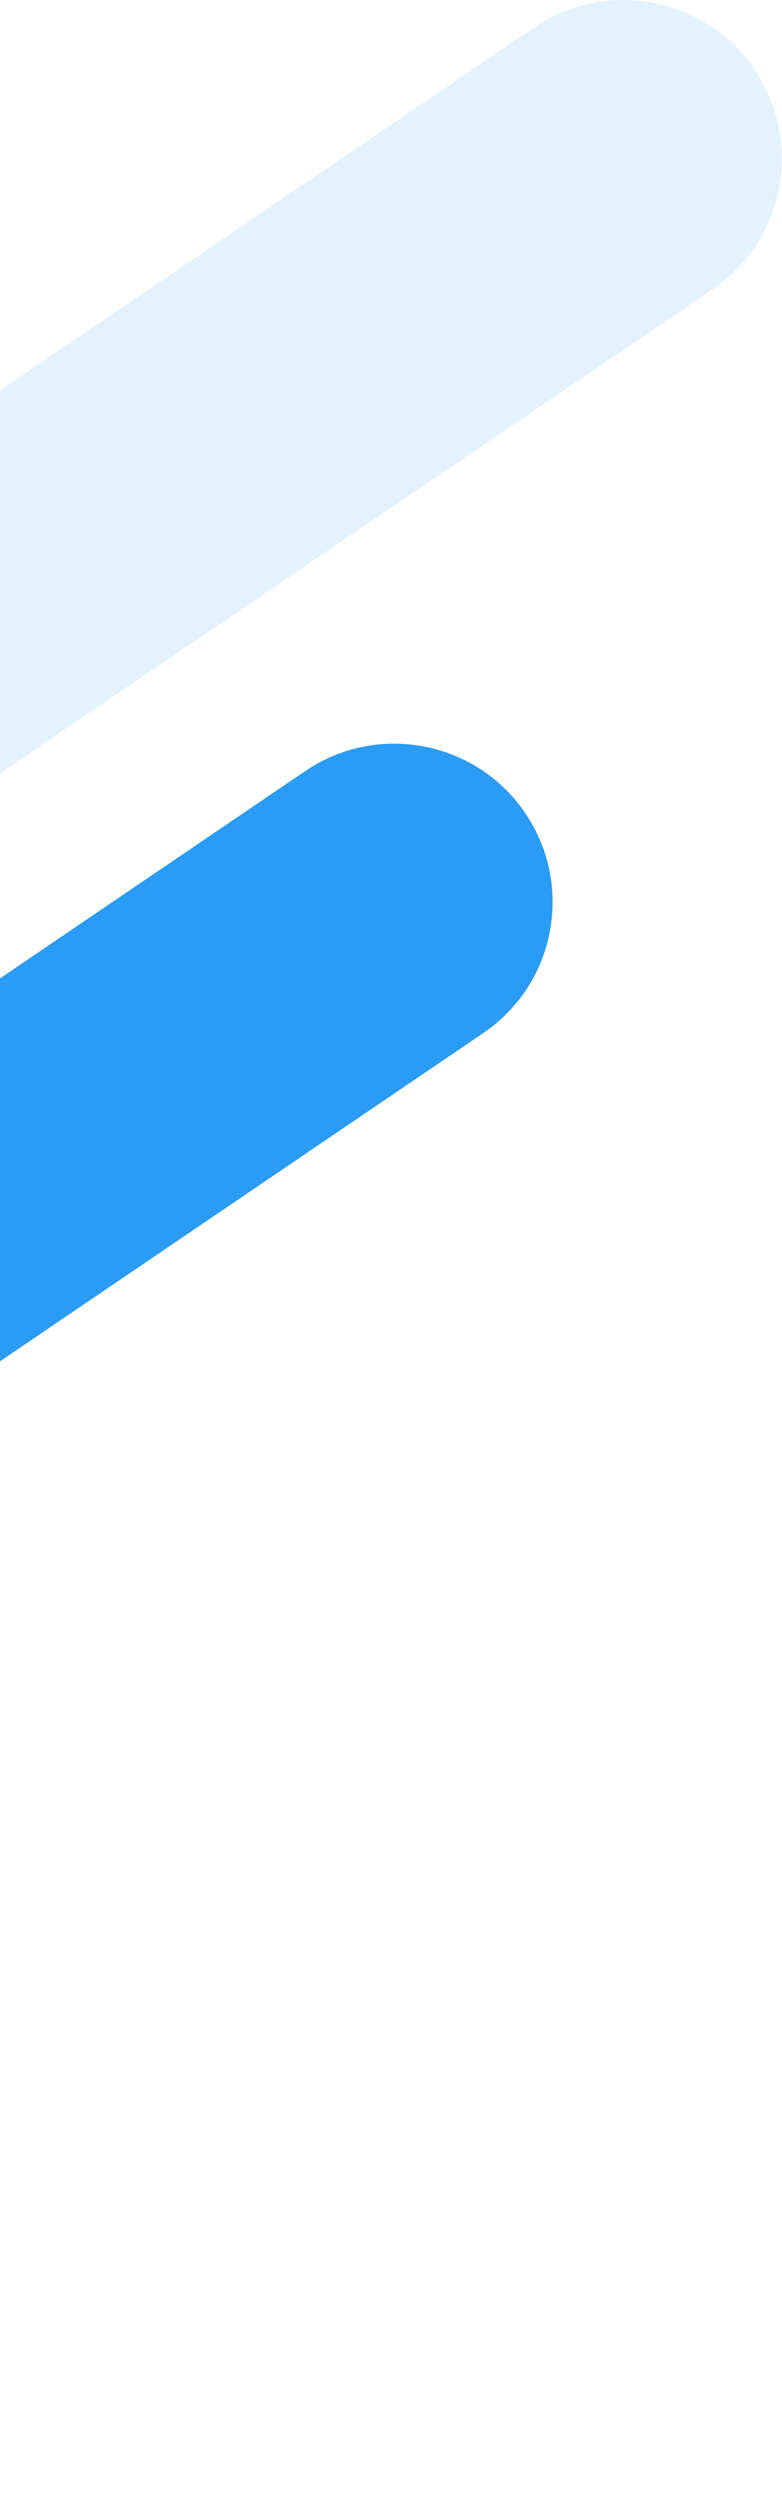 <svg width="174" height="556" viewBox="0 0 174 556" fill="none" xmlns="http://www.w3.org/2000/svg">
<path d="M158.507 64.387L-312.973 384.487C-329.073 395.417 -350.983 391.227 -361.913 375.127C-372.843 359.027 -368.653 337.117 -352.553 326.187L118.927 6.087C135.027 -4.843 156.937 -0.653 167.867 15.447C178.797 31.547 174.607 53.457 158.507 64.387Z" fill="#2A9CF5" fill-opacity="0.13"/>
<path d="M107.51 229.787L-363.97 549.887C-380.07 560.817 -401.98 556.627 -412.91 540.527C-423.84 524.427 -419.65 502.517 -403.55 491.587L67.93 171.487C84.03 160.557 105.94 164.747 116.87 180.847C127.8 196.947 123.61 218.857 107.51 229.787Z" fill="#2A9CF5"/>
</svg>
